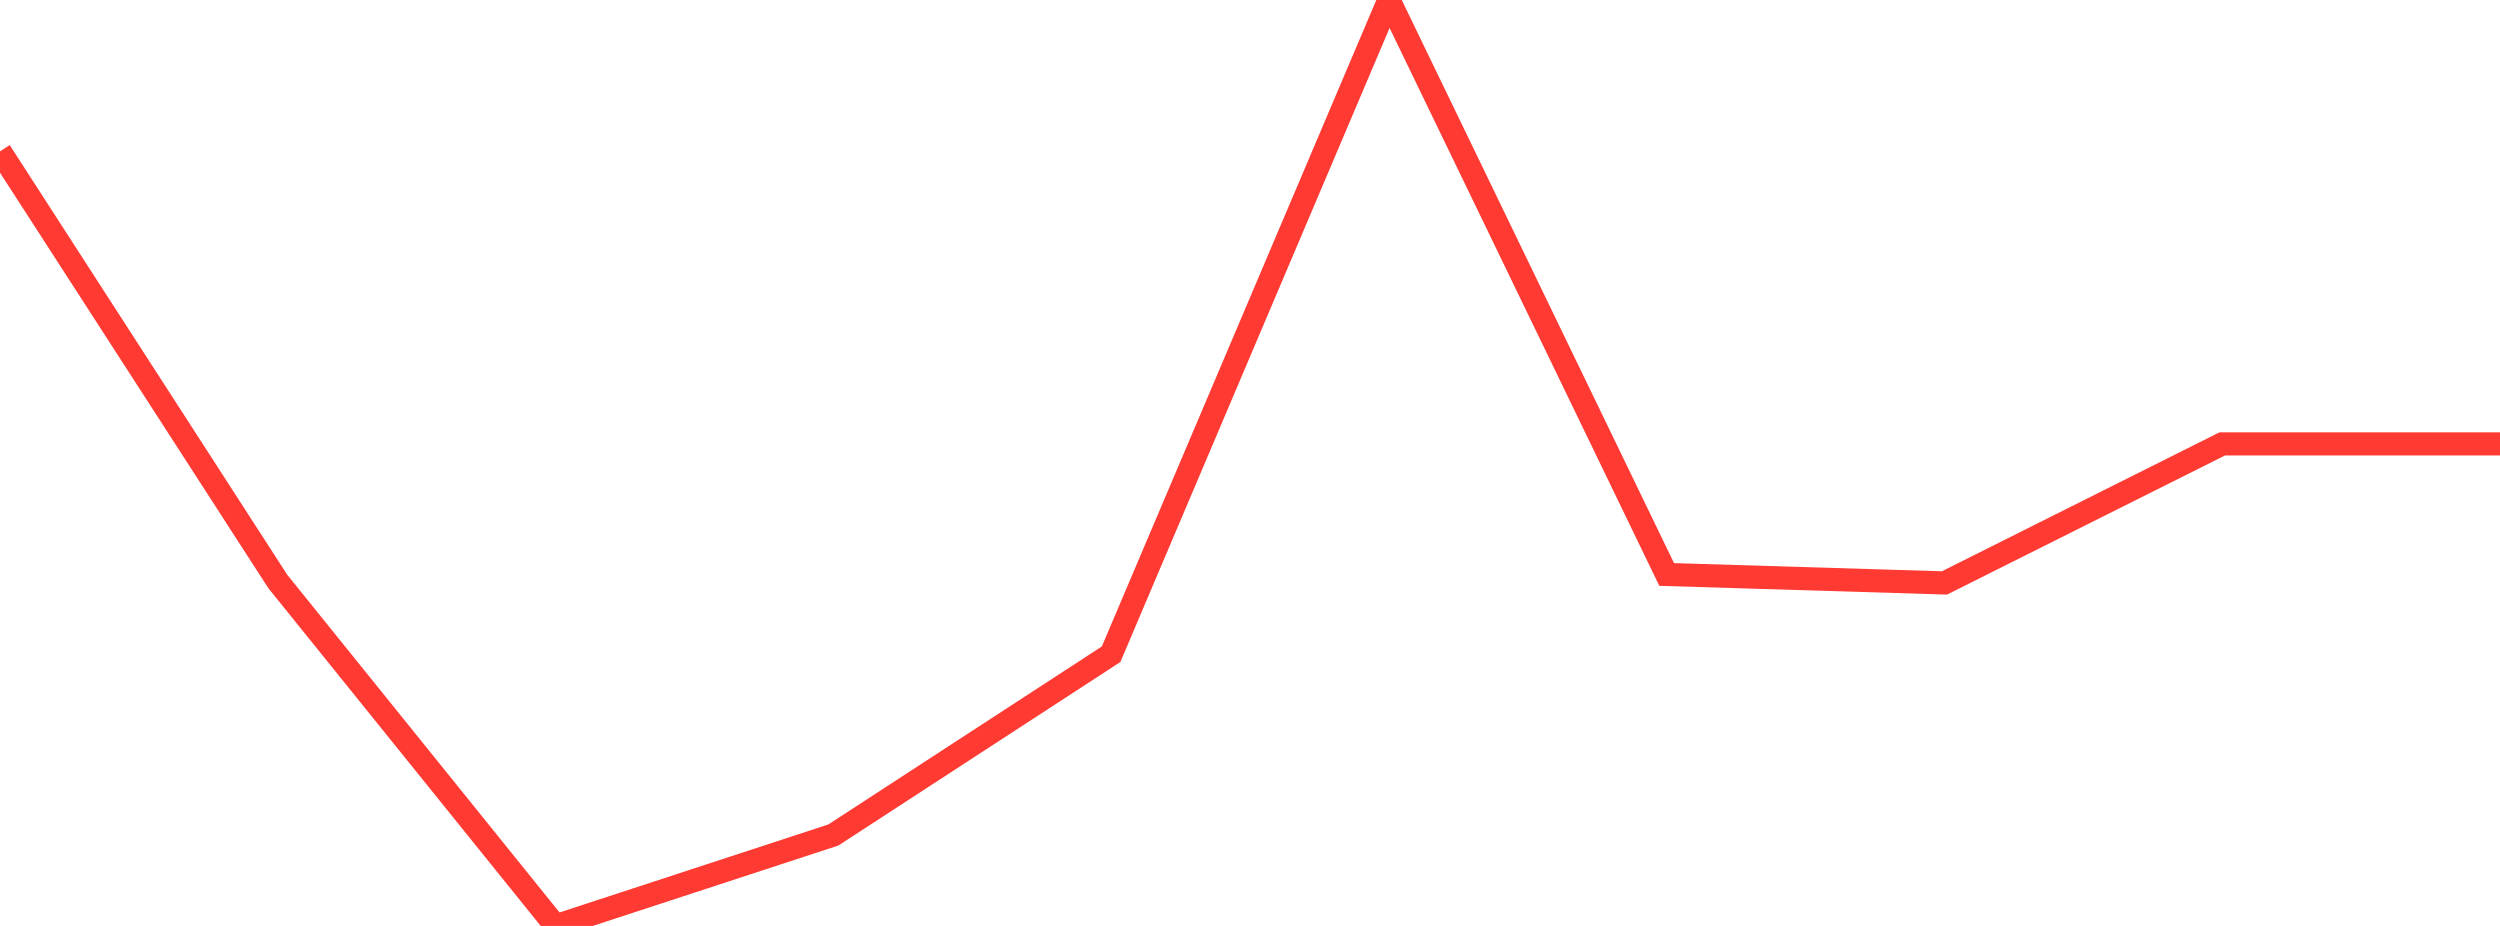 <?xml version="1.0" standalone="no"?>
<!DOCTYPE svg PUBLIC "-//W3C//DTD SVG 1.1//EN" "http://www.w3.org/Graphics/SVG/1.1/DTD/svg11.dtd">

<svg width="135" height="50" viewBox="0 0 135 50" preserveAspectRatio="none" 
  xmlns="http://www.w3.org/2000/svg"
  xmlns:xlink="http://www.w3.org/1999/xlink">


<polyline points="0.0, 8.174 15.0, 31.398 30.0, 50.0 45.0, 45.09 60.0, 35.328 75.0, 0.0 90.0, 31.022 105.0, 31.478 120.0, 23.971 135.0, 23.971" fill="none" stroke="#ff3a33" stroke-width="1.25"/>

</svg>